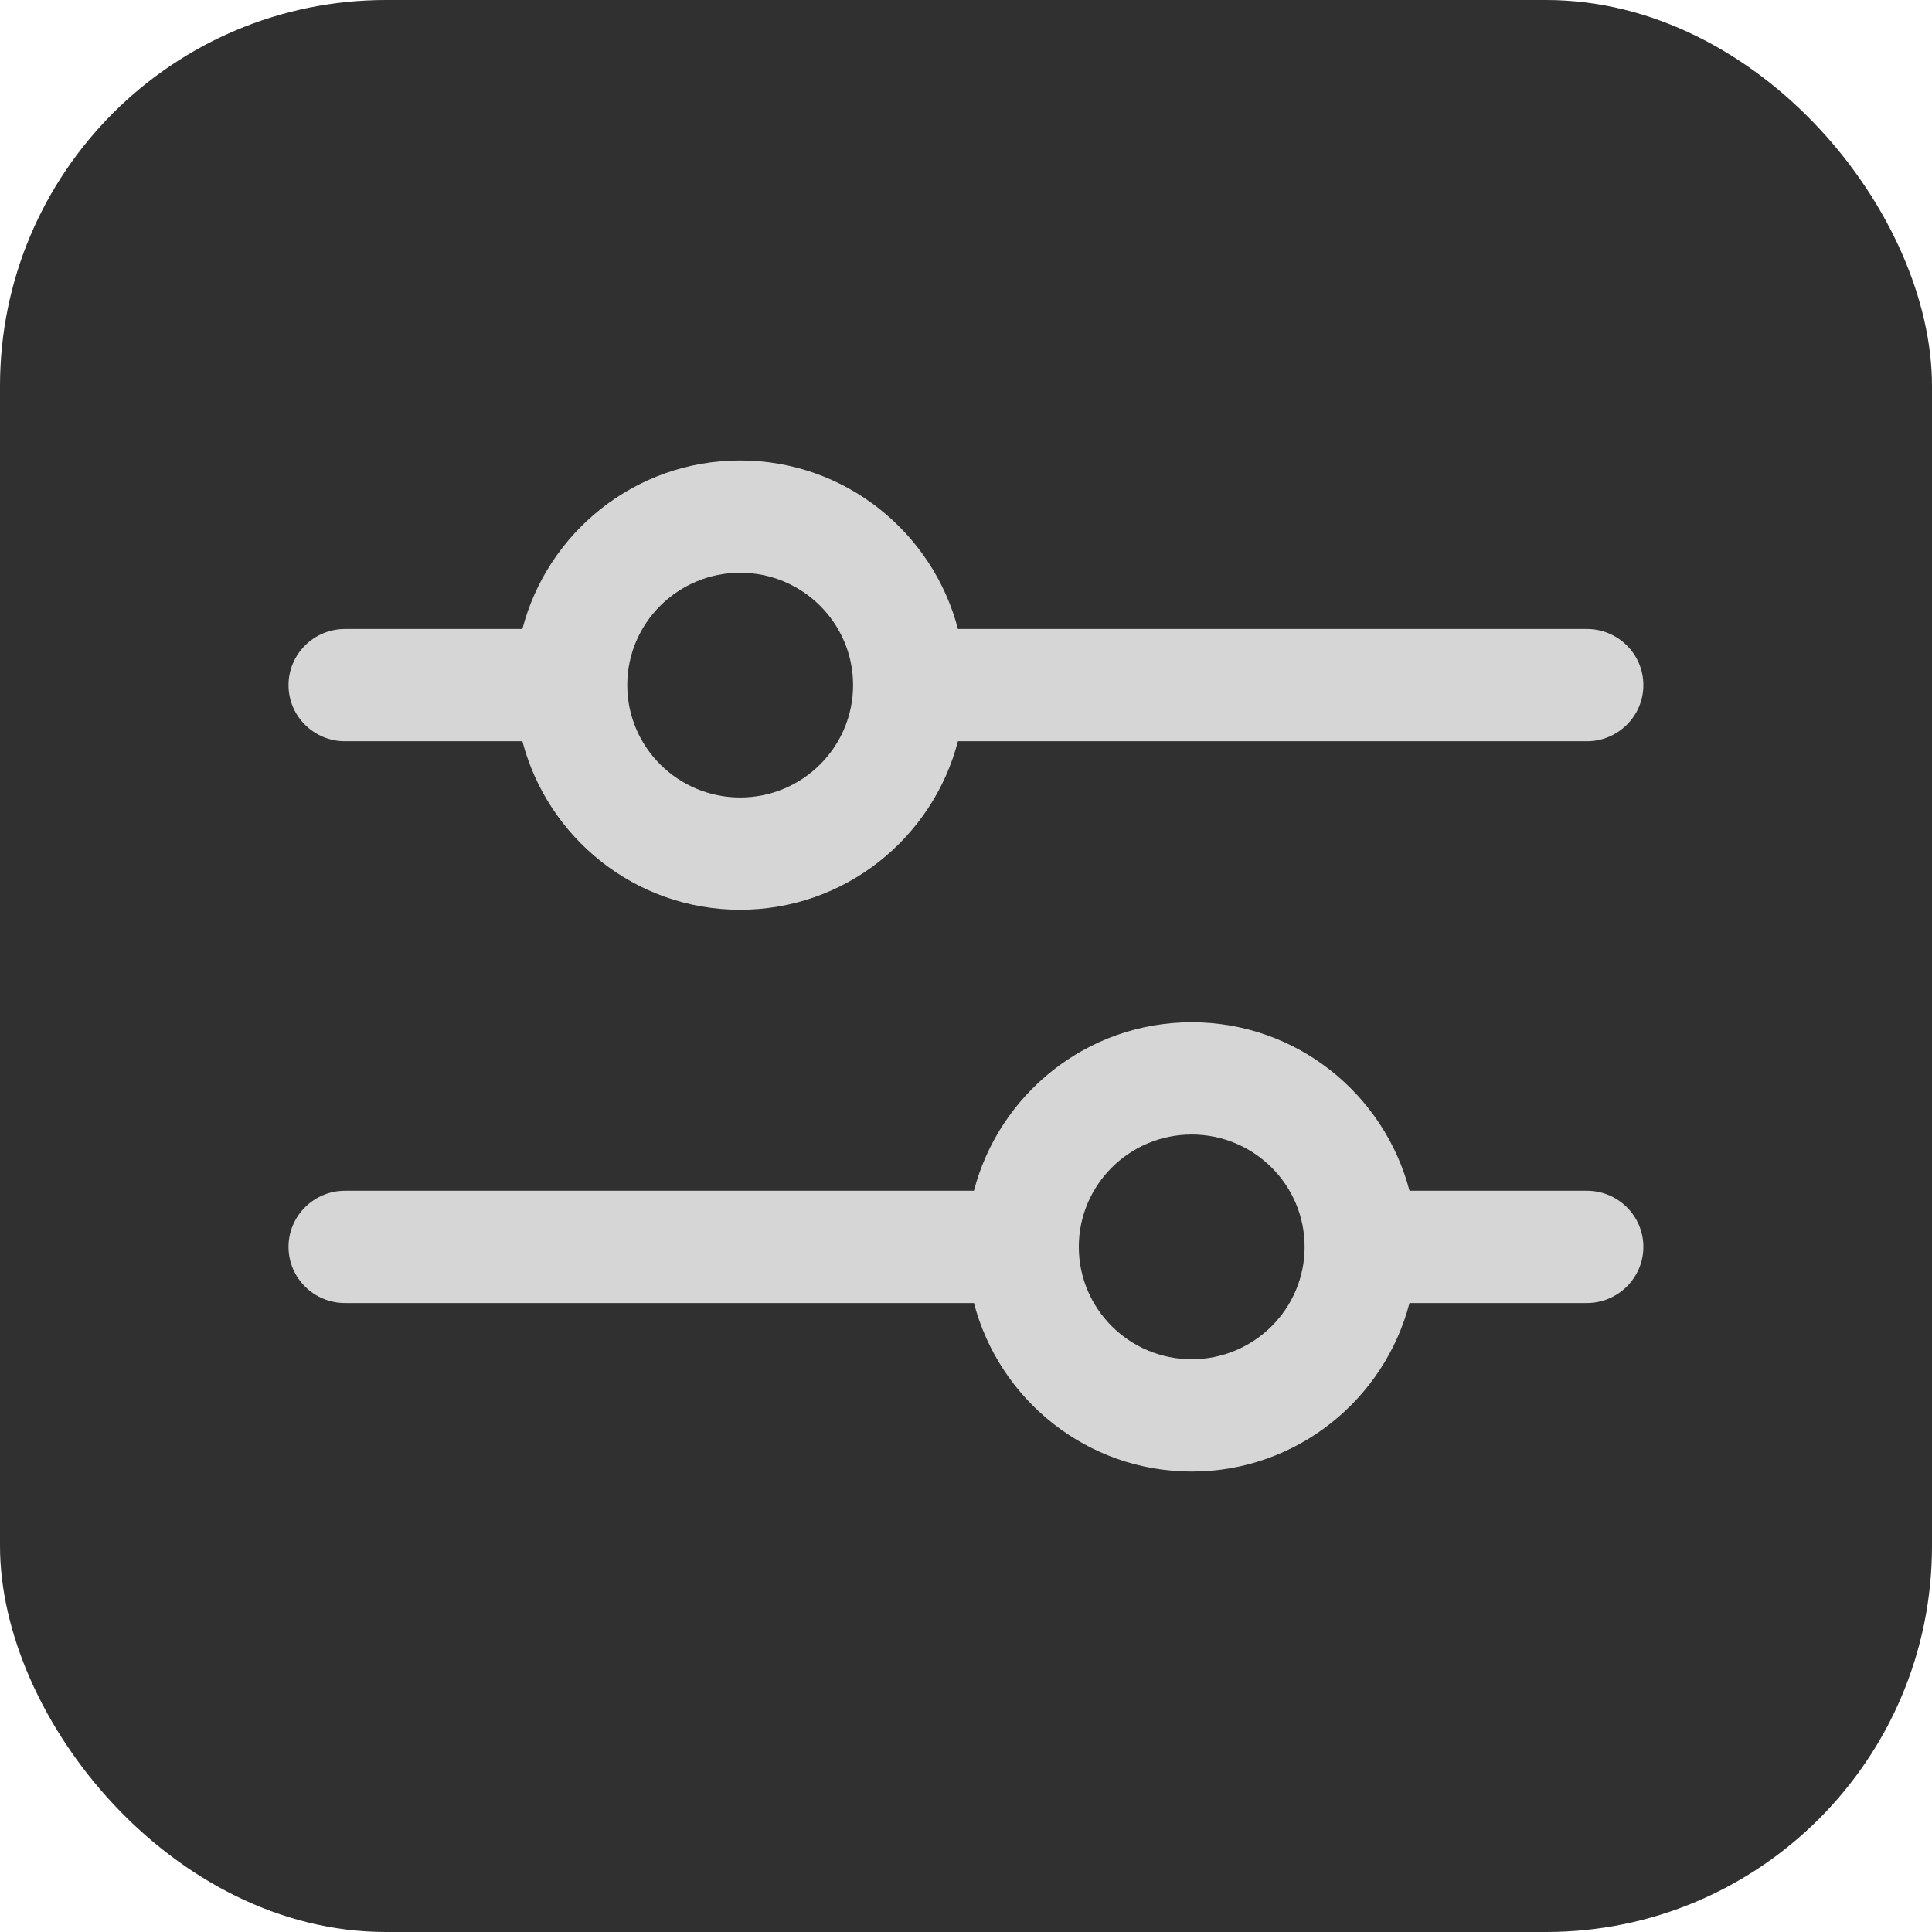 <?xml version="1.0" encoding="UTF-8" standalone="no"?>
<svg
   width="18"
   height="18"
   viewBox="0 0 18 18"
   fill="none"
   version="1.1"
   id="svg2"
   sodipodi:docname="sliders-square-dark.svg"
   inkscape:version="1.2 (dc2aedaf03, 2022-05-15)"
   xmlns:inkscape="http://www.inkscape.org/namespaces/inkscape"
   xmlns:sodipodi="http://sodipodi.sourceforge.net/DTD/sodipodi-0.dtd"
   xmlns="http://www.w3.org/2000/svg"
   xmlns:svg="http://www.w3.org/2000/svg">
  <sodipodi:namedview
     id="namedview2"
     pagecolor="#ffffff"
     bordercolor="#000000"
     borderopacity="0.25"
     inkscape:showpageshadow="2"
     inkscape:pageopacity="0.0"
     inkscape:pagecheckerboard="0"
     inkscape:deskcolor="#d1d1d1"
     showgrid="false"
     inkscape:zoom="5.703125"
     inkscape:cx="19.726027"
     inkscape:cy="9.8191781"
     inkscape:window-width="1920"
     inkscape:window-height="1129"
     inkscape:window-x="3120"
     inkscape:window-y="-8"
     inkscape:window-maximized="1"
     inkscape:current-layer="g2"
     showborder="true"
     shape-rendering="auto" />
  <g
     clip-path="none"
     id="g2"
     style="display:inline"
     transform="translate(-1.96,-5.801)">
    <rect
       style="fill:#000000;fill-opacity:0.812;stroke:none;stroke-width:2.7"
       id="rect1639"
       width="18"
       height="18"
       x="0"
       y="6.5676872e-08"
       ry="3.596"
       rx="3.596"
       transform="translate(1.96,5.801)" />
    <path
       fill-rule="evenodd"
       clip-rule="evenodd"
       d="m 8.856,11.137 c 0.58,0 1.052,0.469 1.052,1.047 0,0.578 -0.472,1.047 -1.052,1.047 -0.58,0 -1.052,-0.469 -1.052,-1.047 0,-0.578 0.472,-1.047 1.052,-1.047 z m -3.682,1.57 h 1.653 c 0.235,0.9 1.052,1.57 2.029,1.57 0.977,0 1.795,-0.67 2.029,-1.57 h 5.86 c 0.29,0 0.526,-0.235 0.526,-0.523 0,-0.289 -0.236,-0.523 -0.526,-0.523 h -5.86 c -0.235,-0.9 -1.052,-1.57 -2.029,-1.57 -0.977,0 -1.795,0.67 -2.029,1.57 h -1.653 c -0.29,0 -0.526,0.235 -0.526,0.523 0,0.289 0.236,0.523 0.526,0.523 z m 7.889,5.758 c -0.58,0 -1.052,-0.469 -1.052,-1.047 0,-0.578 0.472,-1.047 1.052,-1.047 0.58,0 1.052,0.469 1.052,1.047 0,0.578 -0.472,1.047 -1.052,1.047 z m 3.682,-1.57 h -1.653 c -0.235,-0.9 -1.052,-1.57 -2.029,-1.57 -0.977,0 -1.795,0.67 -2.029,1.57 H 5.174 c -0.29,0 -0.526,0.235 -0.526,0.523 0,0.289 0.236,0.523 0.526,0.523 h 5.86 c 0.235,0.9 1.052,1.57 2.029,1.57 0.977,0 1.795,-0.67 2.029,-1.57 h 1.653 c 0.29,0 0.526,-0.235 0.526,-0.523 0,-0.289 -0.236,-0.523 -0.526,-0.523 z"
       fill="white"
       id="path1-7"
       inkscape:label="path1"
       style="fill:#d6d6d6;fill-opacity:1;stroke-width:1" />
  </g>
  <defs
     id="defs2" />
</svg>
